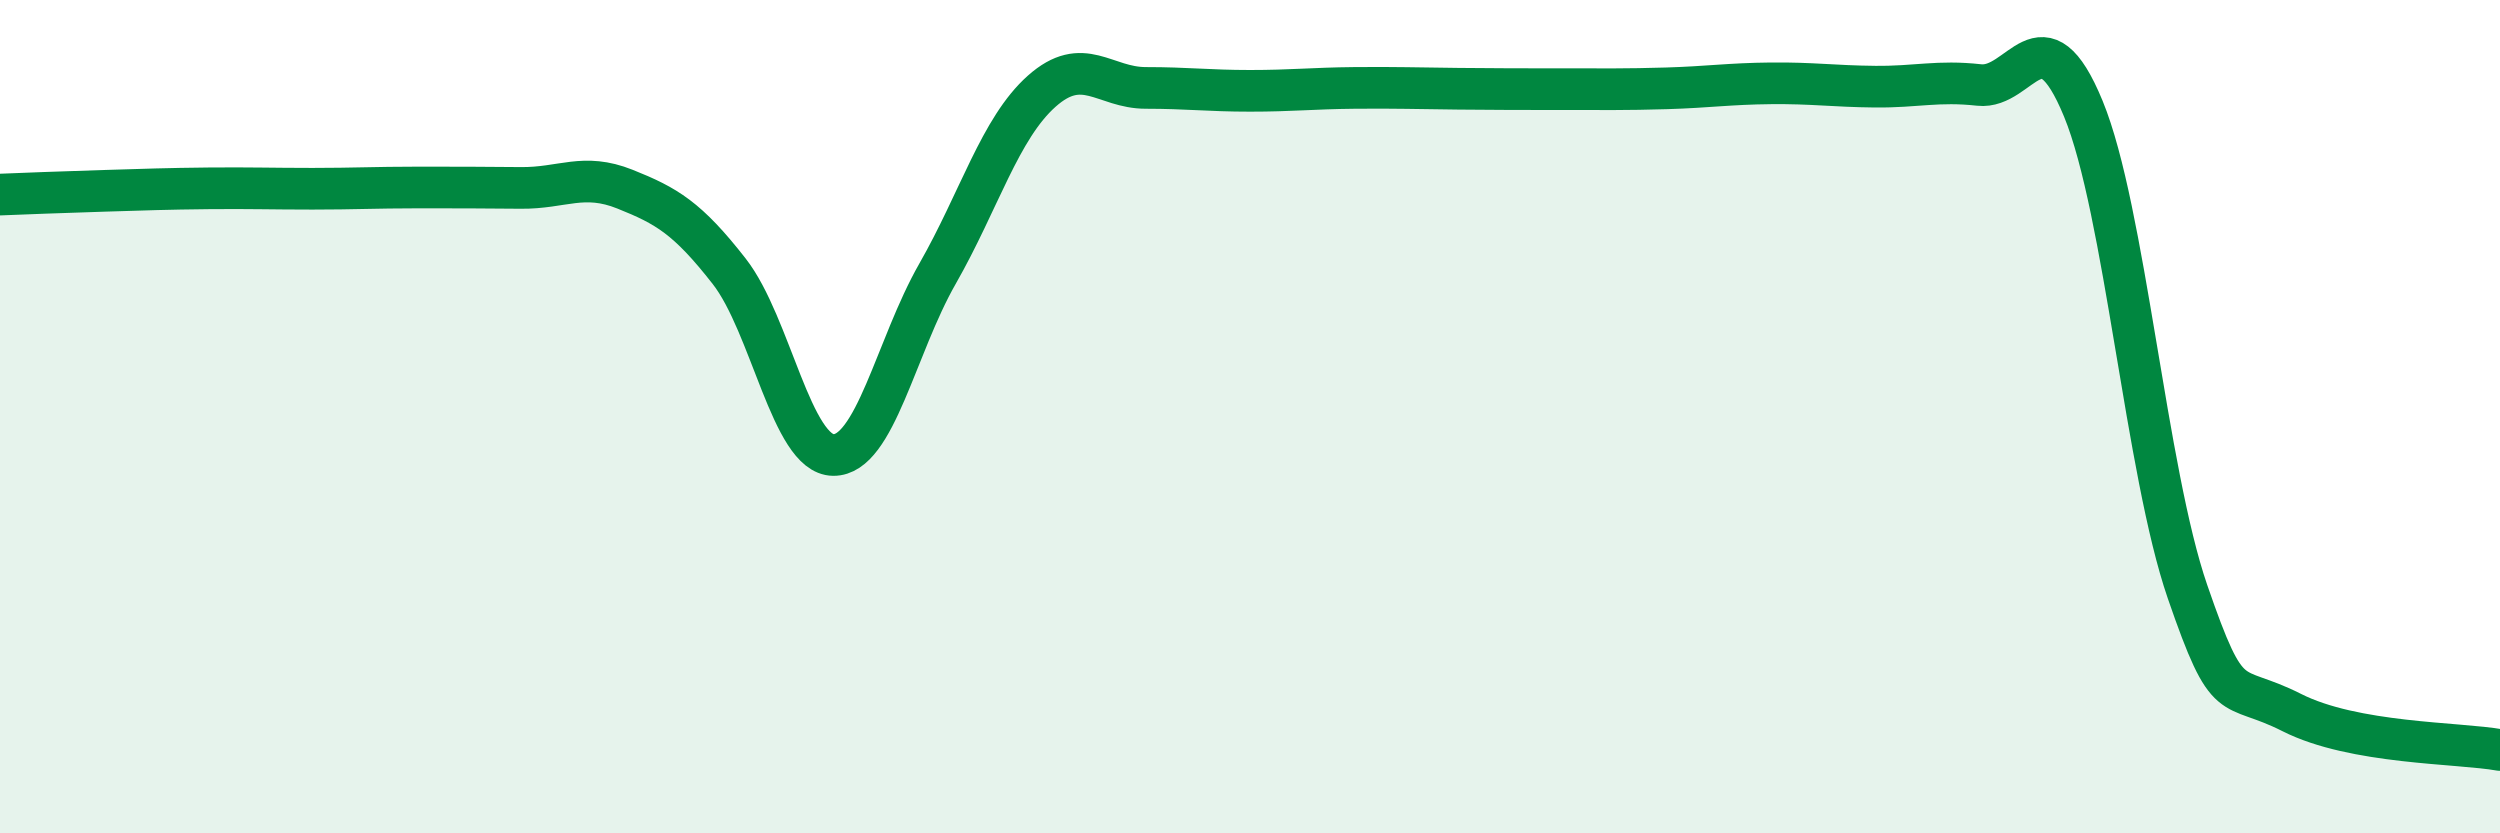 
    <svg width="60" height="20" viewBox="0 0 60 20" xmlns="http://www.w3.org/2000/svg">
      <path
        d="M 0,4.67 C 0.5,4.65 1.5,4.61 2.5,4.58 C 3.5,4.55 4,4.53 5,4.52 C 6,4.51 6.5,4.53 7.5,4.53 C 8.5,4.53 9,4.5 10,4.5 C 11,4.5 11.5,4.5 12.5,4.51 C 13.5,4.52 14,4.14 15,4.54 C 16,4.94 16.5,5.23 17.5,6.51 C 18.5,7.79 19,10.91 20,10.92 C 21,10.93 21.5,8.32 22.5,6.57 C 23.5,4.82 24,3.08 25,2.19 C 26,1.3 26.5,2.11 27.5,2.11 C 28.5,2.11 29,2.18 30,2.18 C 31,2.18 31.5,2.12 32.5,2.11 C 33.5,2.1 34,2.12 35,2.13 C 36,2.14 36.5,2.14 37.5,2.14 C 38.5,2.14 39,2.15 40,2.12 C 41,2.09 41.5,2.01 42.5,2 C 43.5,1.99 44,2.07 45,2.08 C 46,2.09 46.5,1.93 47.5,2.04 C 48.5,2.15 49,0.18 50,2.61 C 51,5.04 51.5,11.3 52.5,14.2 C 53.5,17.1 53.5,16.34 55,17.1 C 56.5,17.86 59,17.82 60,18L60 20L0 20Z"
        fill="#008740"
        opacity="0.1"
        stroke-linecap="round"
        stroke-linejoin="round"
      />
      <path
        d="M 0,4.67 C 0.5,4.65 1.5,4.61 2.5,4.58 C 3.5,4.55 4,4.53 5,4.52 C 6,4.51 6.5,4.53 7.5,4.53 C 8.5,4.53 9,4.5 10,4.5 C 11,4.5 11.5,4.5 12.5,4.51 C 13.5,4.52 14,4.14 15,4.54 C 16,4.94 16.5,5.23 17.5,6.51 C 18.5,7.79 19,10.91 20,10.92 C 21,10.93 21.5,8.32 22.5,6.57 C 23.5,4.82 24,3.08 25,2.19 C 26,1.3 26.5,2.11 27.5,2.11 C 28.5,2.11 29,2.18 30,2.18 C 31,2.18 31.5,2.12 32.5,2.11 C 33.5,2.1 34,2.12 35,2.13 C 36,2.14 36.5,2.14 37.5,2.14 C 38.5,2.14 39,2.15 40,2.12 C 41,2.09 41.5,2.01 42.5,2 C 43.5,1.99 44,2.07 45,2.08 C 46,2.09 46.5,1.93 47.5,2.04 C 48.5,2.15 49,0.18 50,2.61 C 51,5.04 51.5,11.3 52.5,14.2 C 53.5,17.1 53.5,16.34 55,17.1 C 56.5,17.86 59,17.82 60,18"
        stroke="#008740"
        stroke-width="1"
        fill="none"
        stroke-linecap="round"
        stroke-linejoin="round"
      />
    </svg>
  